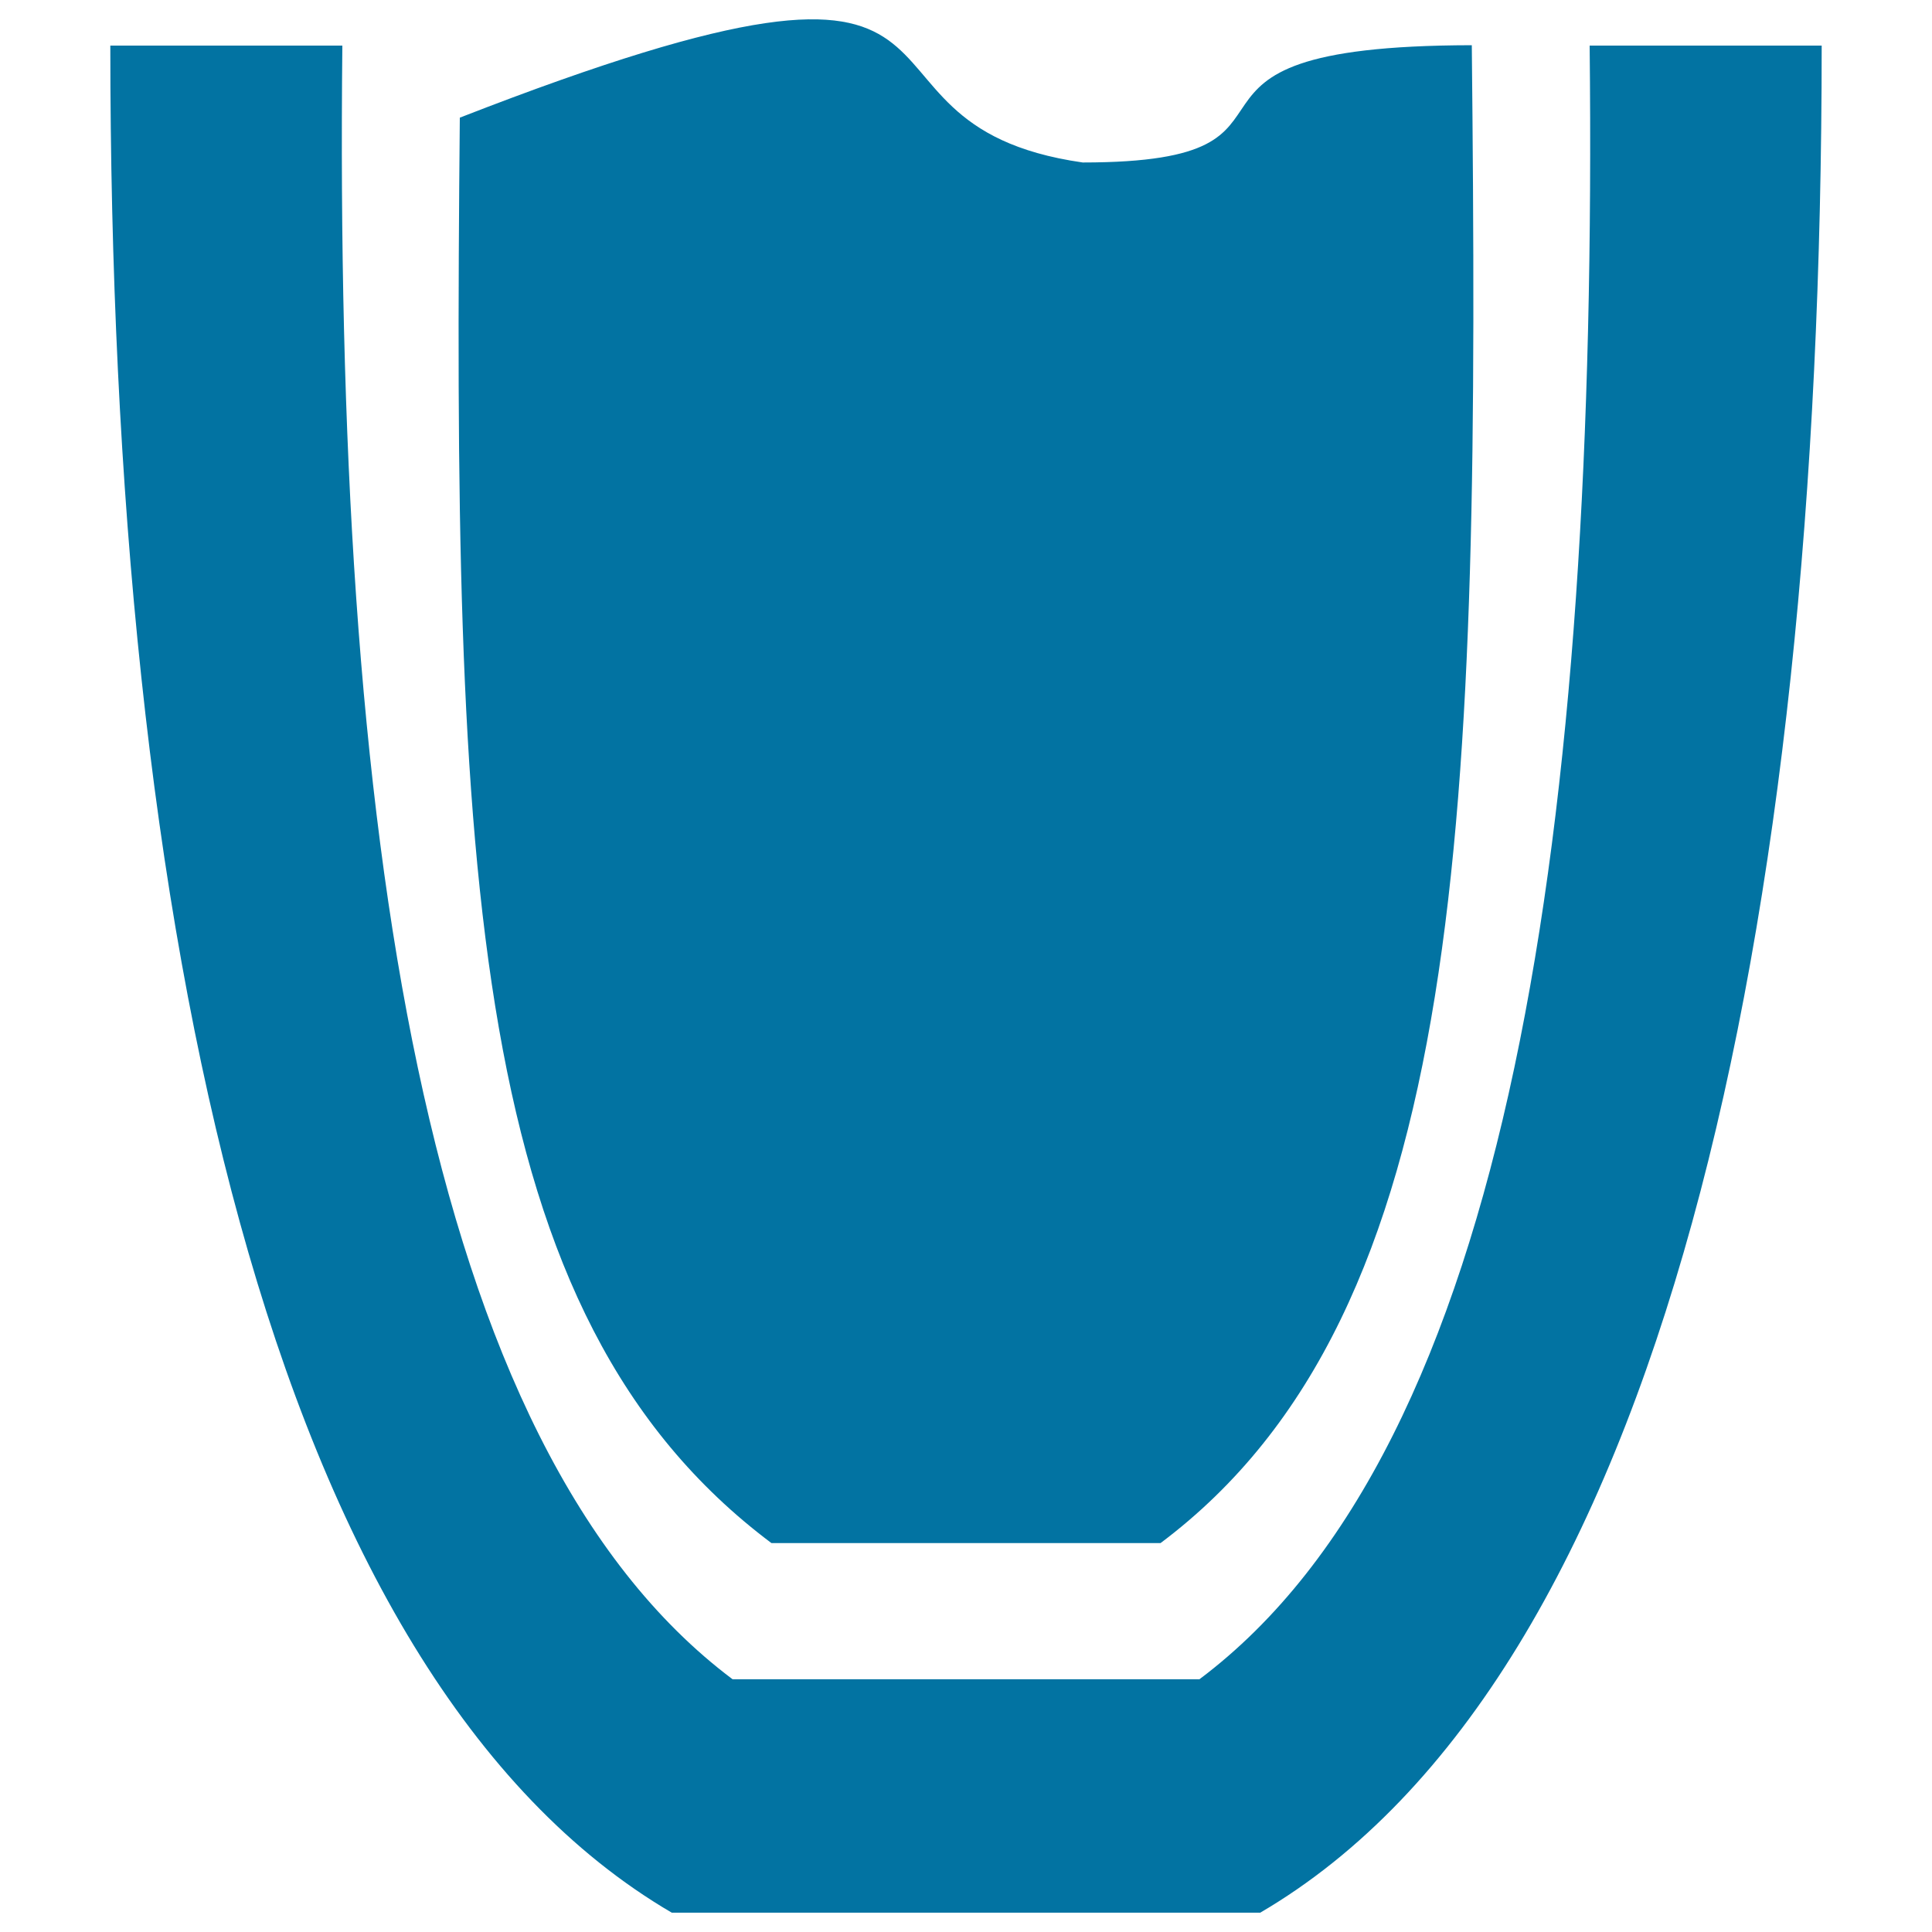 <svg xmlns="http://www.w3.org/2000/svg" viewBox="0 0 1000 1000" style="fill:#0273a2">
<title>Full SVG icon</title>
<path d="M942.9,23.6c0,457.8-81.9,844.2-290.6,966.4H347.7C139,867.8,57.1,481.4,57.1,23.6h120.1c-4.2,403.9,41,724.8,202,845.6h241.6c161.1-120.8,206.3-441.7,202-845.6H942.9z M600.7,798.7H399.3C241.9,680.7,234.3,451.9,238,60.9c302.3-117.8,181.5,3,322.4,23.2c136.9,0,20.1-60.4,201.4-60.7C765.9,422.6,760.4,678.9,600.7,798.7z"/>
</svg>